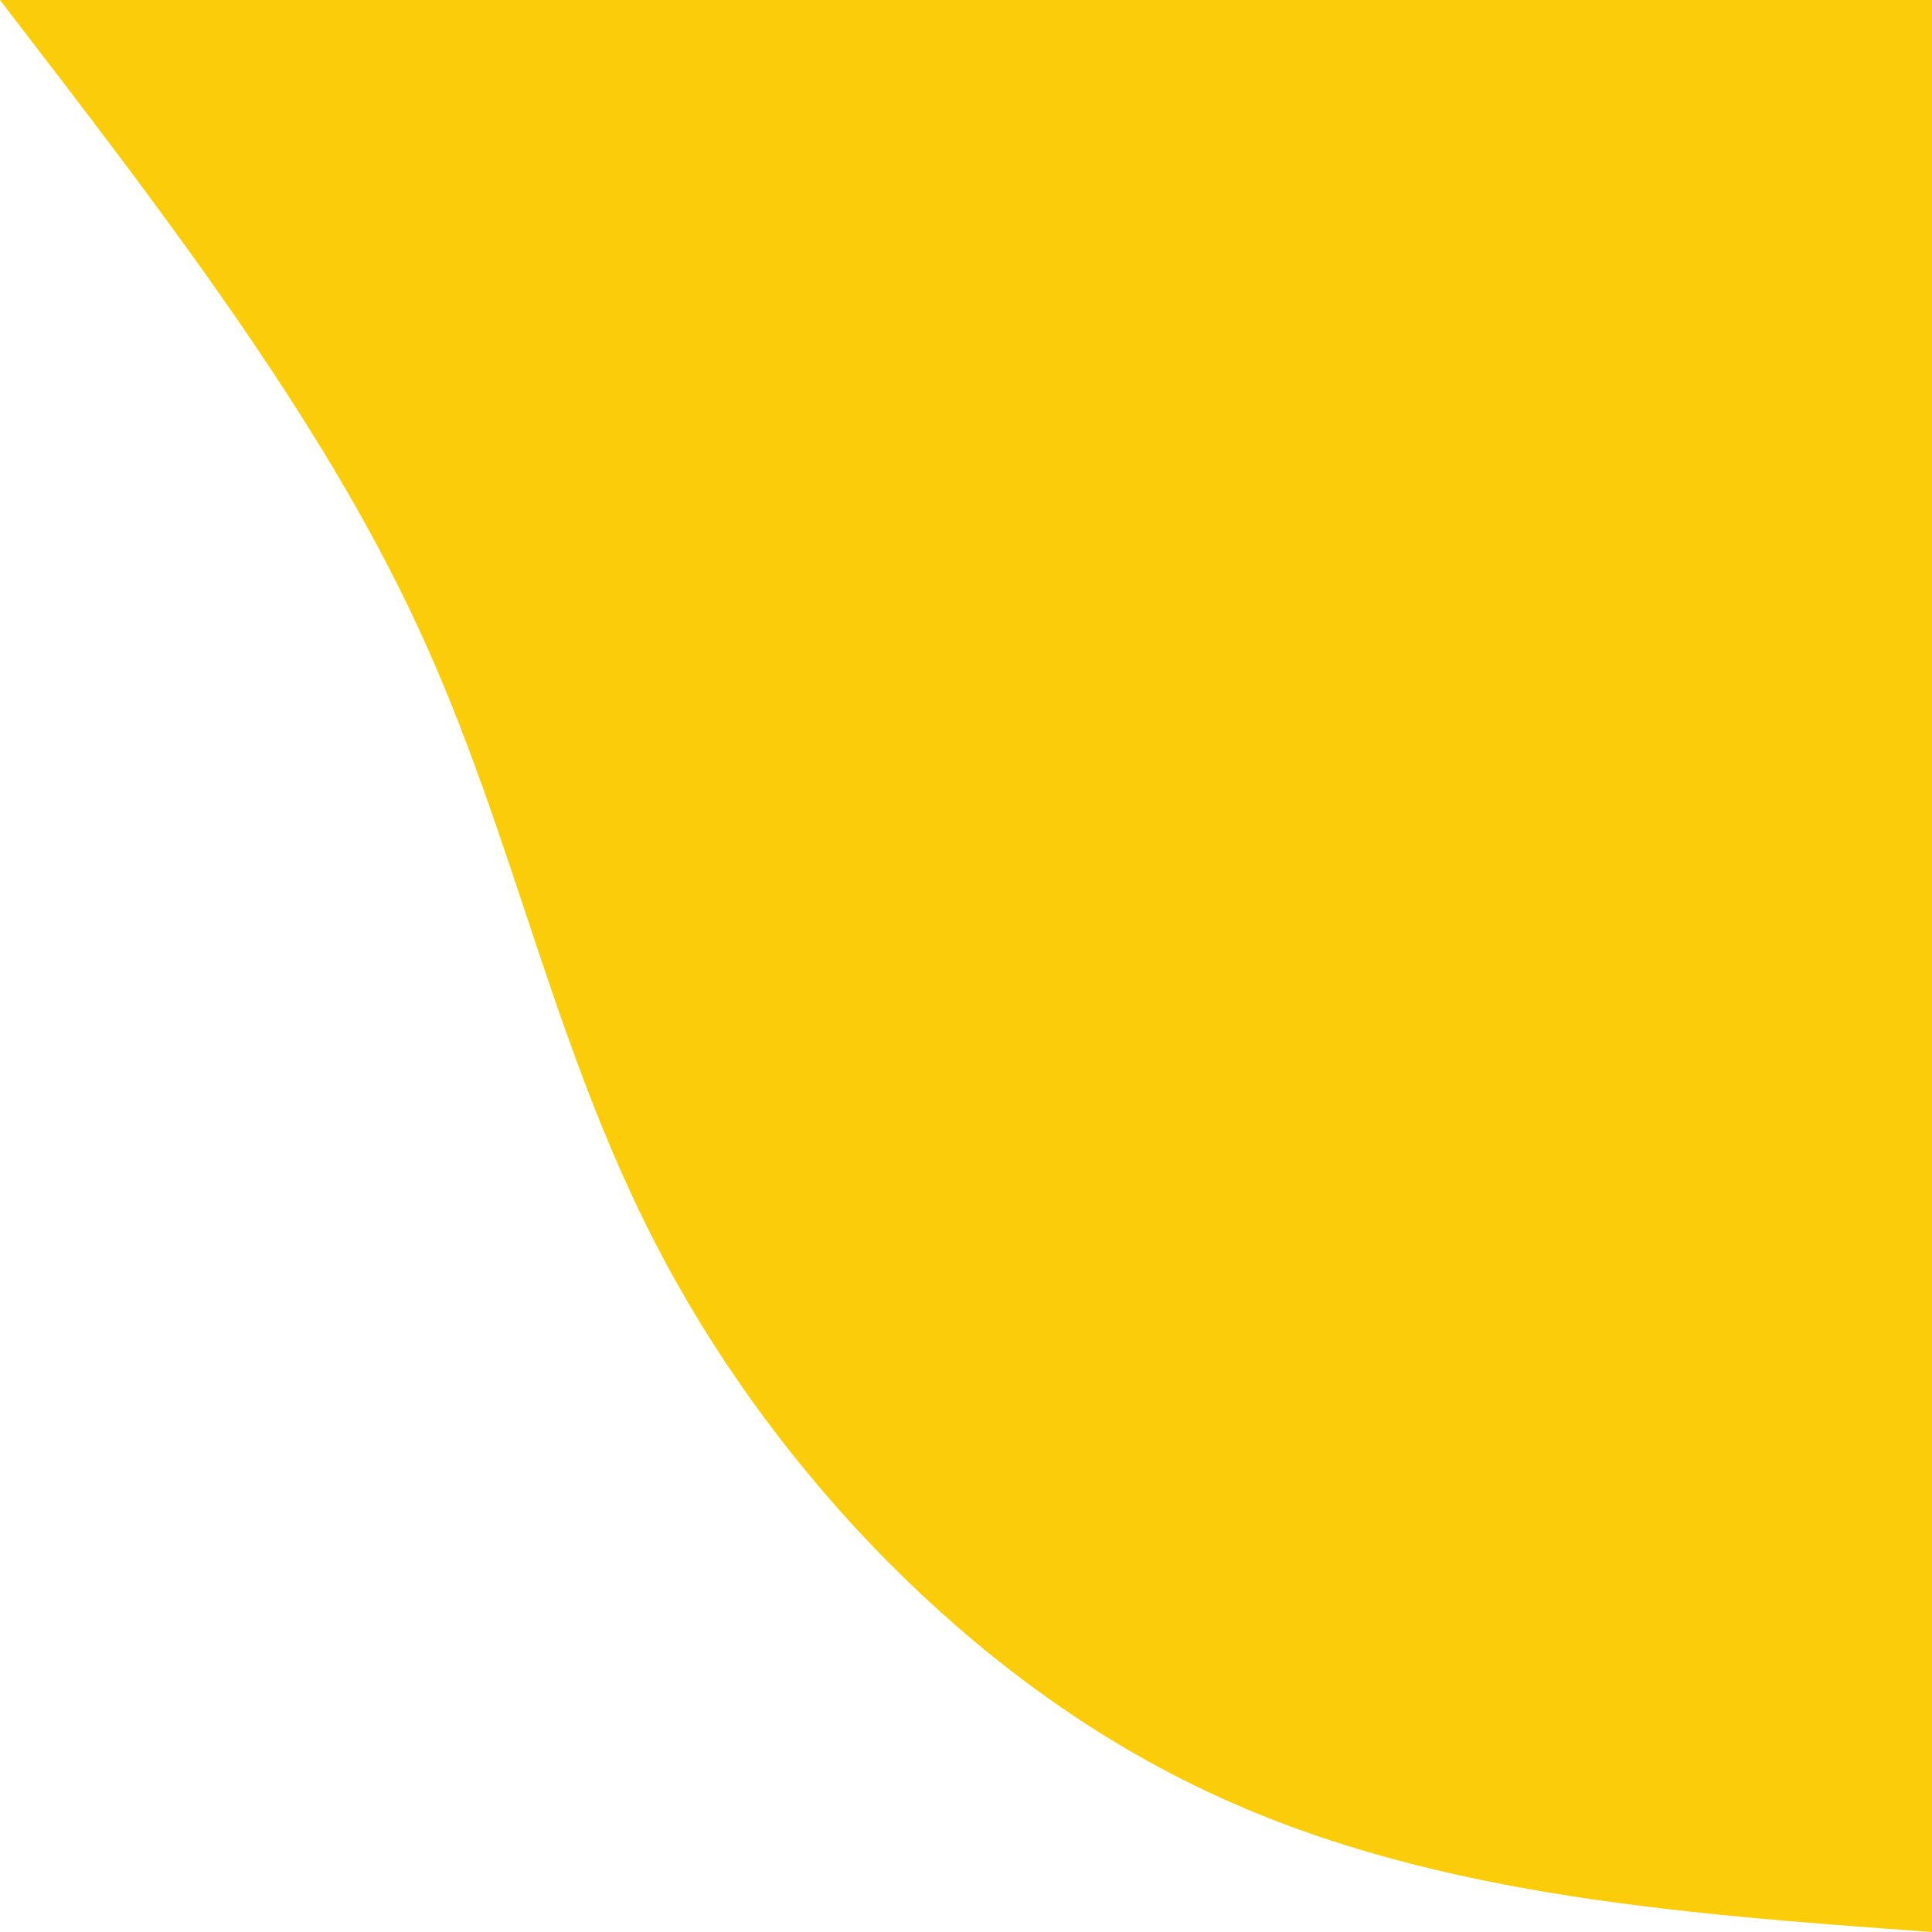 <svg width="270" height="270" viewBox="0 0 270 270" fill="none" xmlns="http://www.w3.org/2000/svg">
<path d="M270 270C234 267.4 197.9 264.8 166.7 249.4C135.4 234.1 109 206 93.2 176.8C77.4 147.6 72.2 117.3 58.4 87.6C44.7 58 22.3 29 0 0H270V270Z" fill="#FACC09"/>
</svg>
